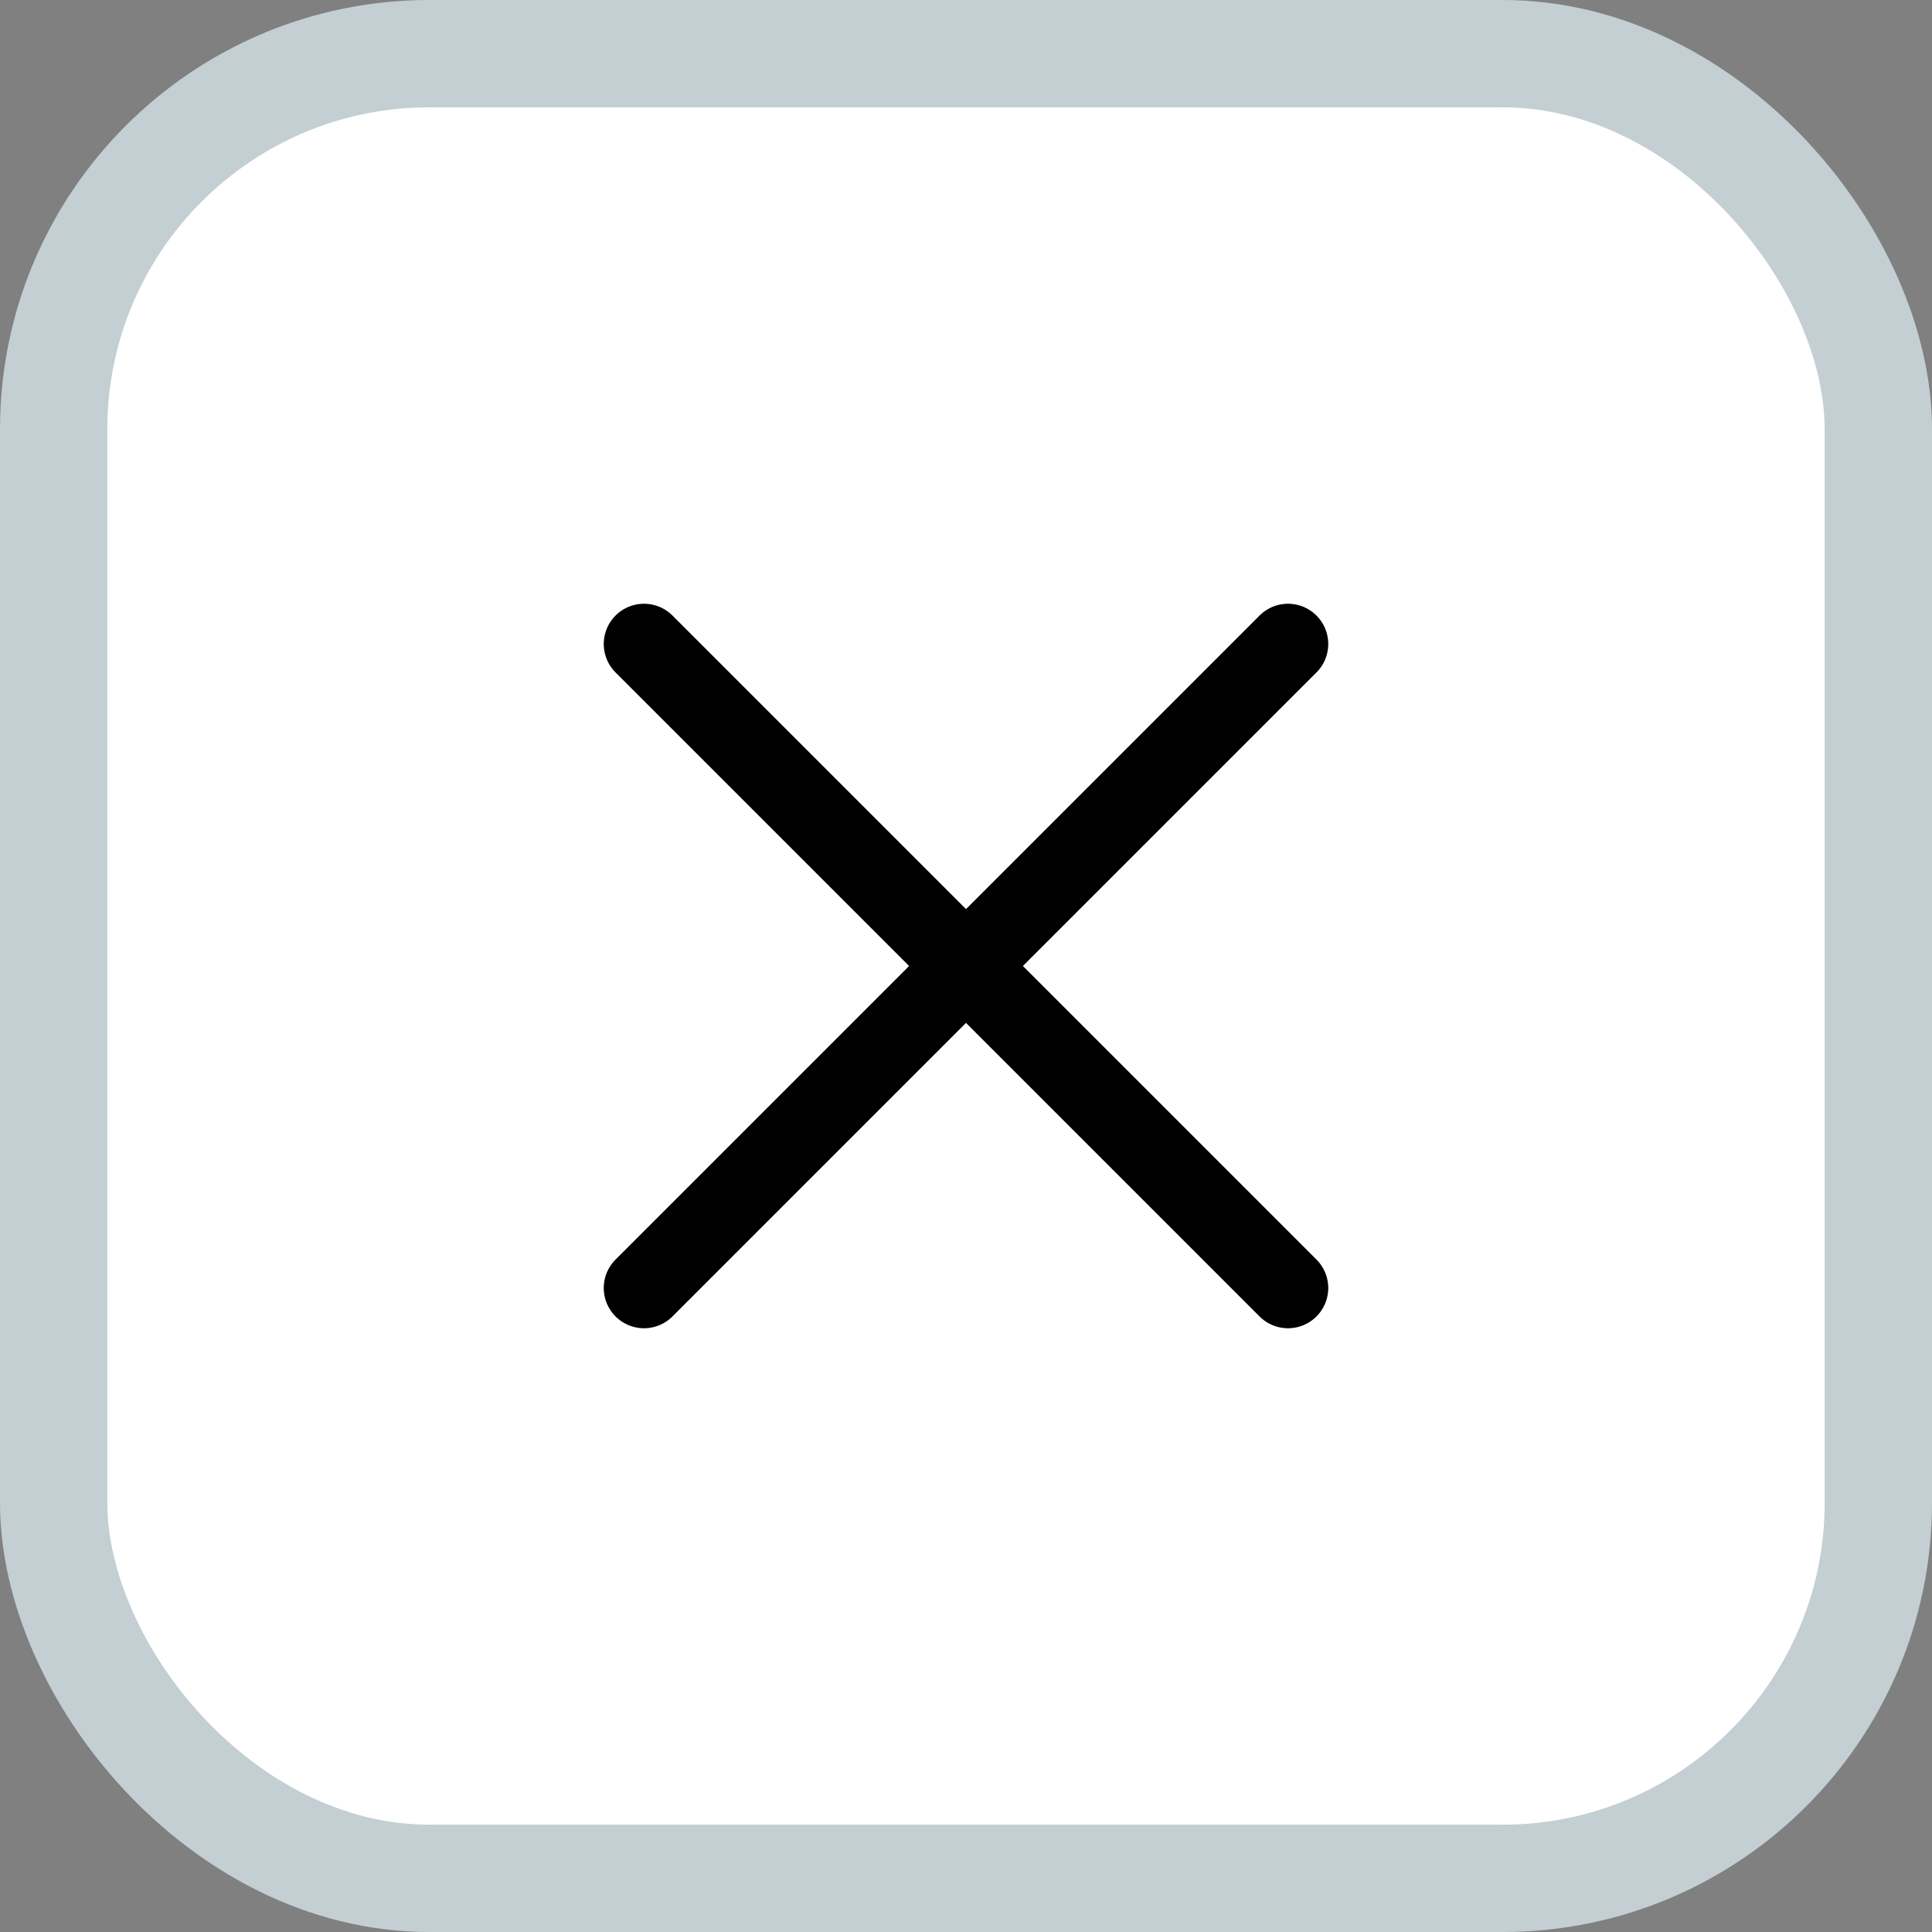 <svg width="36" height="36" viewBox="0 0 36 36" fill="none" xmlns="http://www.w3.org/2000/svg">
<rect x="0" y="0" width="36" height="36" fill="#808080" stroke="none"/>
<rect x="1" y="1" width="34" height="34" rx="7" fill="white"/>
<rect x="1" y="1" width="34" height="34" rx="7" stroke="#C4CFD4" stroke-width="2"/>
<path d="M12 24L24 12M12 12L24 24" stroke="black" stroke-width="1.5" stroke-linecap="round" stroke-linejoin="round"/>
</svg>

